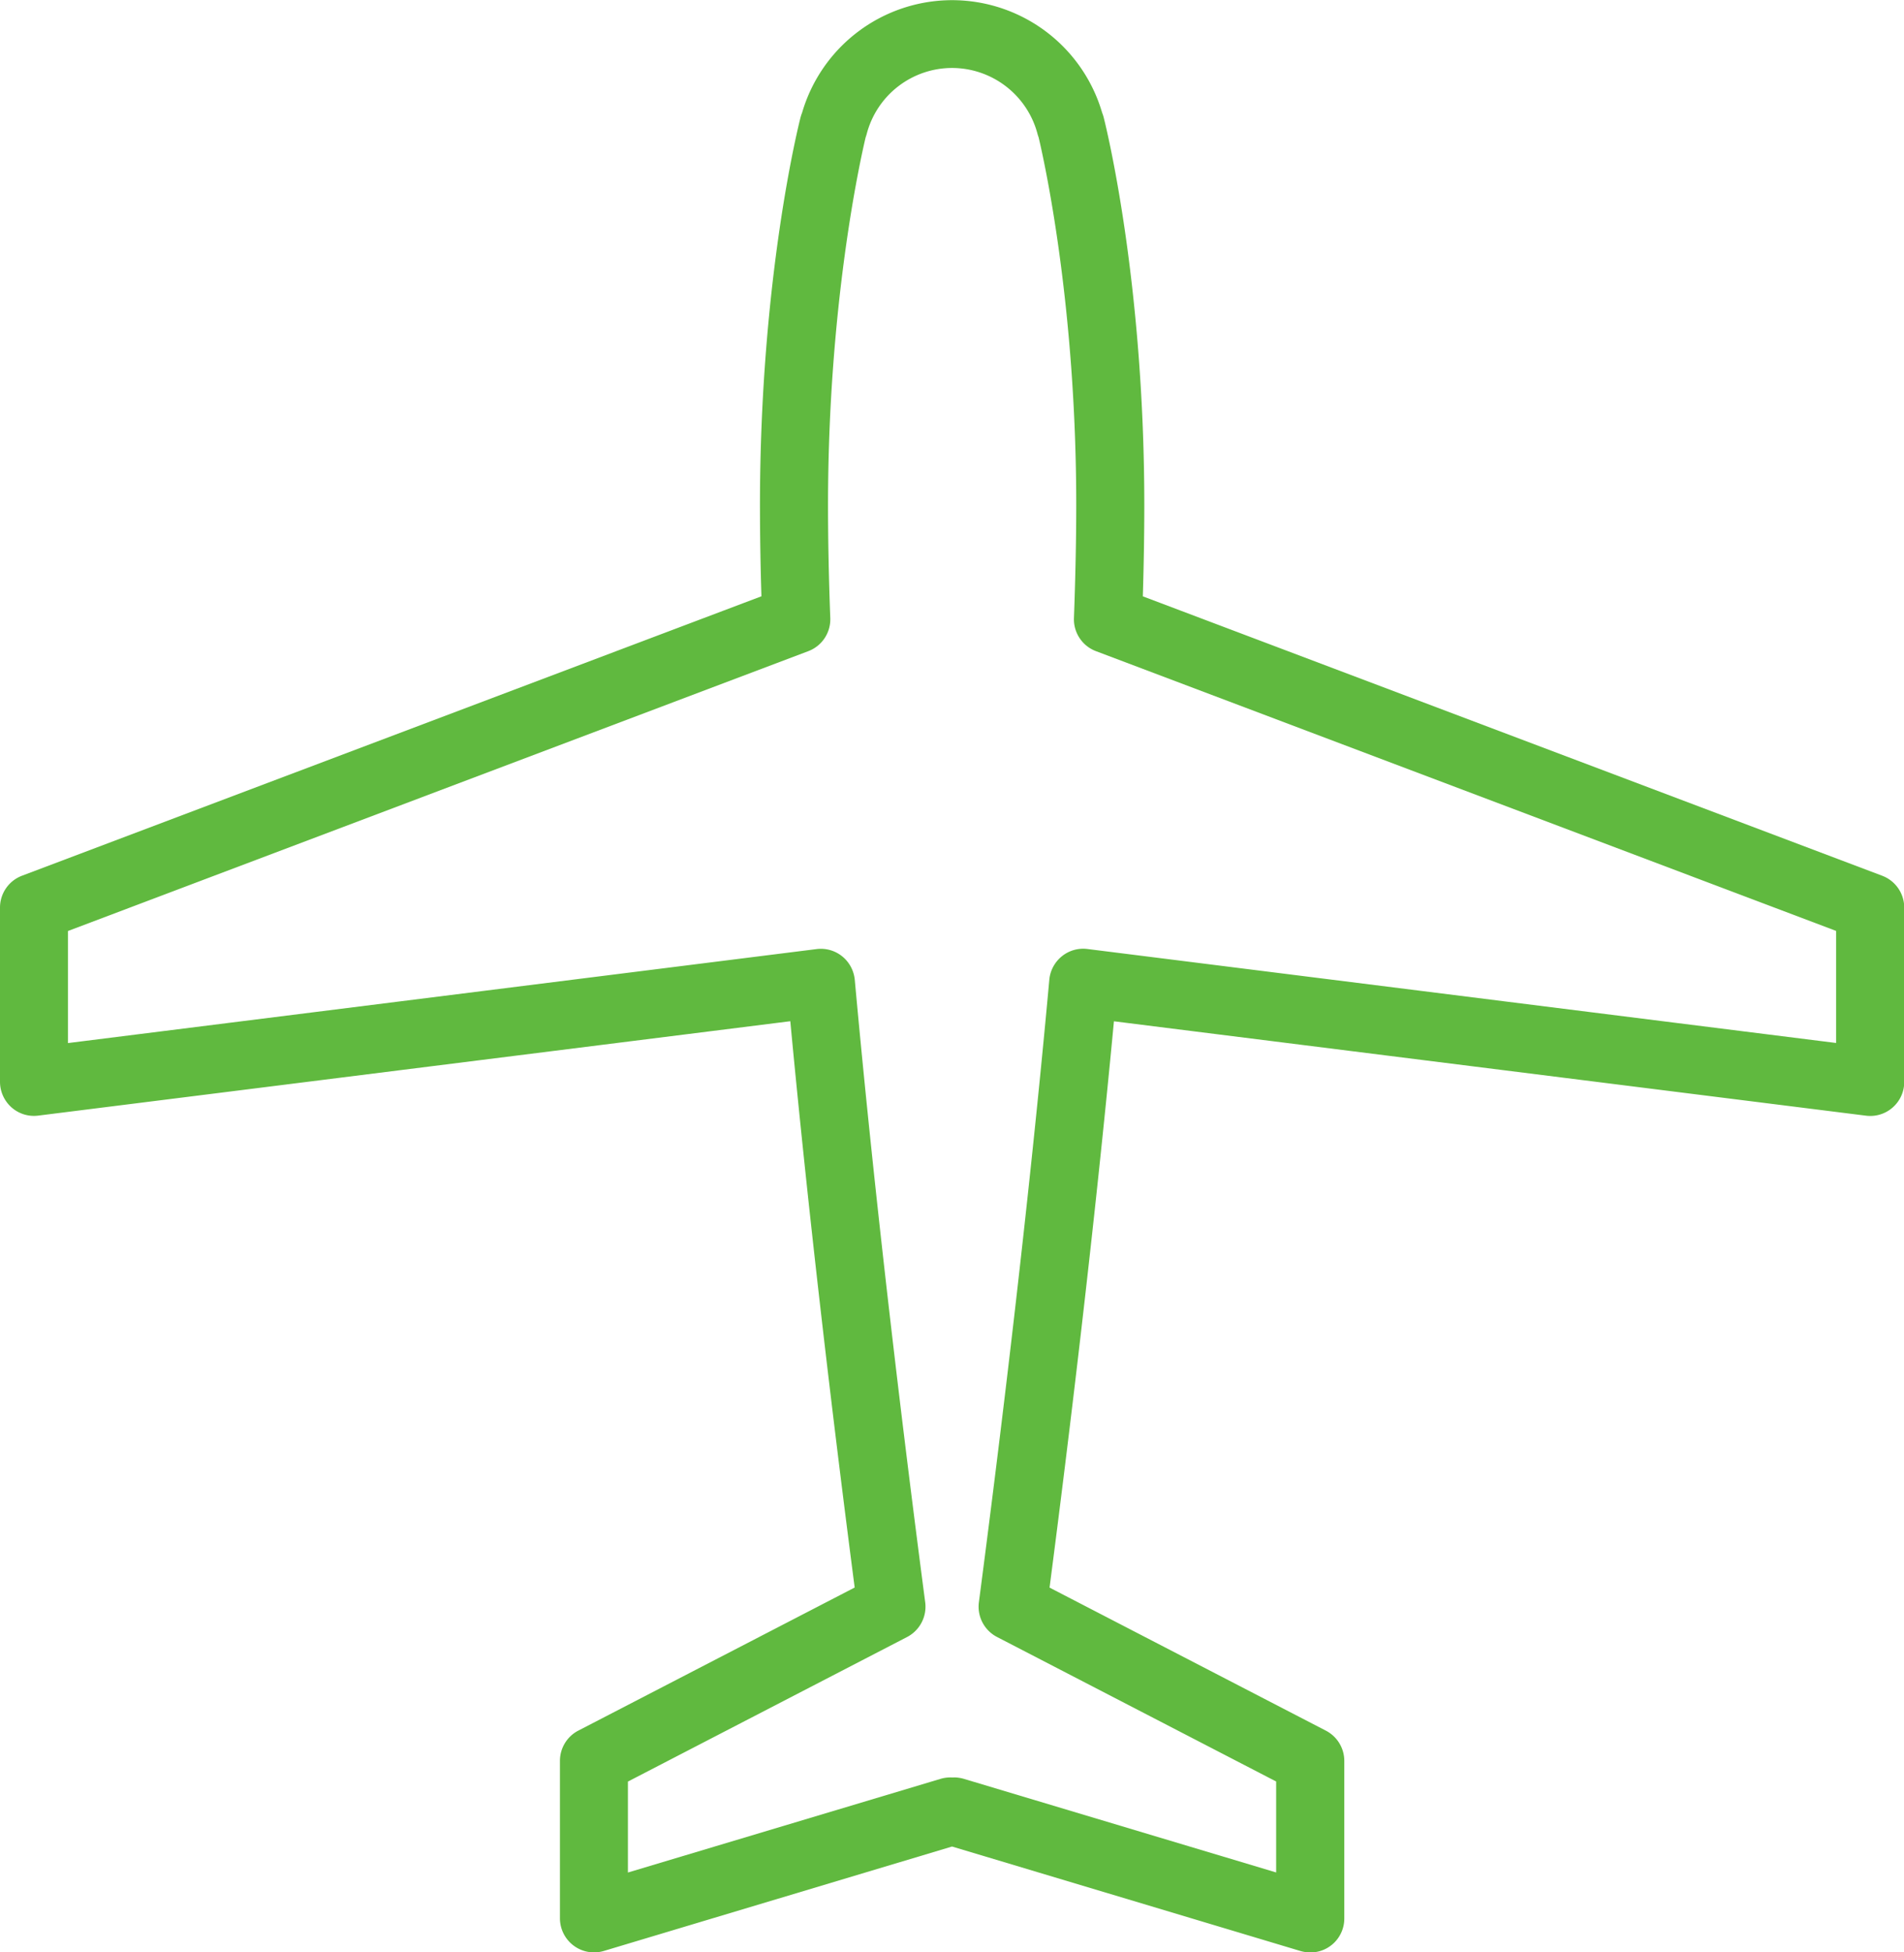 <svg width="80" height="82" viewBox="0 0 80 82" fill="none" xmlns="http://www.w3.org/2000/svg"><g clip-path="url(#clip0_515_6389)"><path d="M55.047 82c-.138 0-.275-.02-.408-.058l-14.637-4.388-14.637 4.388a1.433 1.433 0 01-1.838-1.37v-6.615c0-.536.299-1.027.772-1.271l11.612-6.01c-.809-6.221-1.879-14.99-2.705-23.785L1.605 46.856a1.418 1.418 0 01-1.122-.347A1.44 1.44 0 010 45.437V38.12c0-.594.367-1.13.926-1.34l31.067-11.736a126.42 126.42 0 01-.062-3.81c0-9.545 1.635-16.038 1.707-16.31.017-.065.038-.127.062-.185A6.57 6.57 0 0140.005.007 6.573 6.573 0 0146.31 4.74c.024.059.045.12.062.186.069.271 1.708 6.768 1.708 16.31 0 1.17-.021 2.449-.062 3.81l31.067 11.736c.555.21.925.742.925 1.34v7.318c0 .412-.175.8-.483 1.072a1.422 1.422 0 01-1.121.347l-31.602-3.965c-.83 8.799-1.896 17.566-2.705 23.785l11.613 6.01c.473.247.771.734.771 1.27v6.614a1.423 1.423 0 01-1.43 1.43L55.047 82zm-14.973-7.349c.14 0 .28.02.415.058l13.131 3.934v-3.82l-11.73-6.071a1.433 1.433 0 01-.76-1.46c.86-6.563 2.074-16.423 2.959-26.143.034-.384.226-.742.528-.986a1.423 1.423 0 011.073-.305l31.457 3.947v-4.707l-31.1-11.75a1.43 1.43 0 01-.923-1.391c.062-1.711.096-3.305.096-4.735 0-8.42-1.344-14.457-1.58-15.453a1.587 1.587 0 01-.045-.138 3.717 3.717 0 00-3.59-2.776 3.71 3.71 0 00-3.59 2.776 1.622 1.622 0 01-.044.138c-.237.996-1.58 7.056-1.58 15.453 0 1.433.03 3.027.095 4.735a1.43 1.43 0 01-.922 1.391L2.856 39.102v4.707l31.458-3.948c.384-.048.771.062 1.073.306.301.244.49.598.528.986.884 9.713 2.098 19.577 2.959 26.142a1.436 1.436 0 01-.762 1.46l-11.729 6.071v3.82l13.132-3.933a1.45 1.45 0 01.483-.059h.076v-.003z" fill="#60B93F"/></g><defs><clipPath id="clip0_515_6389"><path fill="#fff" d="M0 0h80v82H0z"/></clipPath></defs></svg>